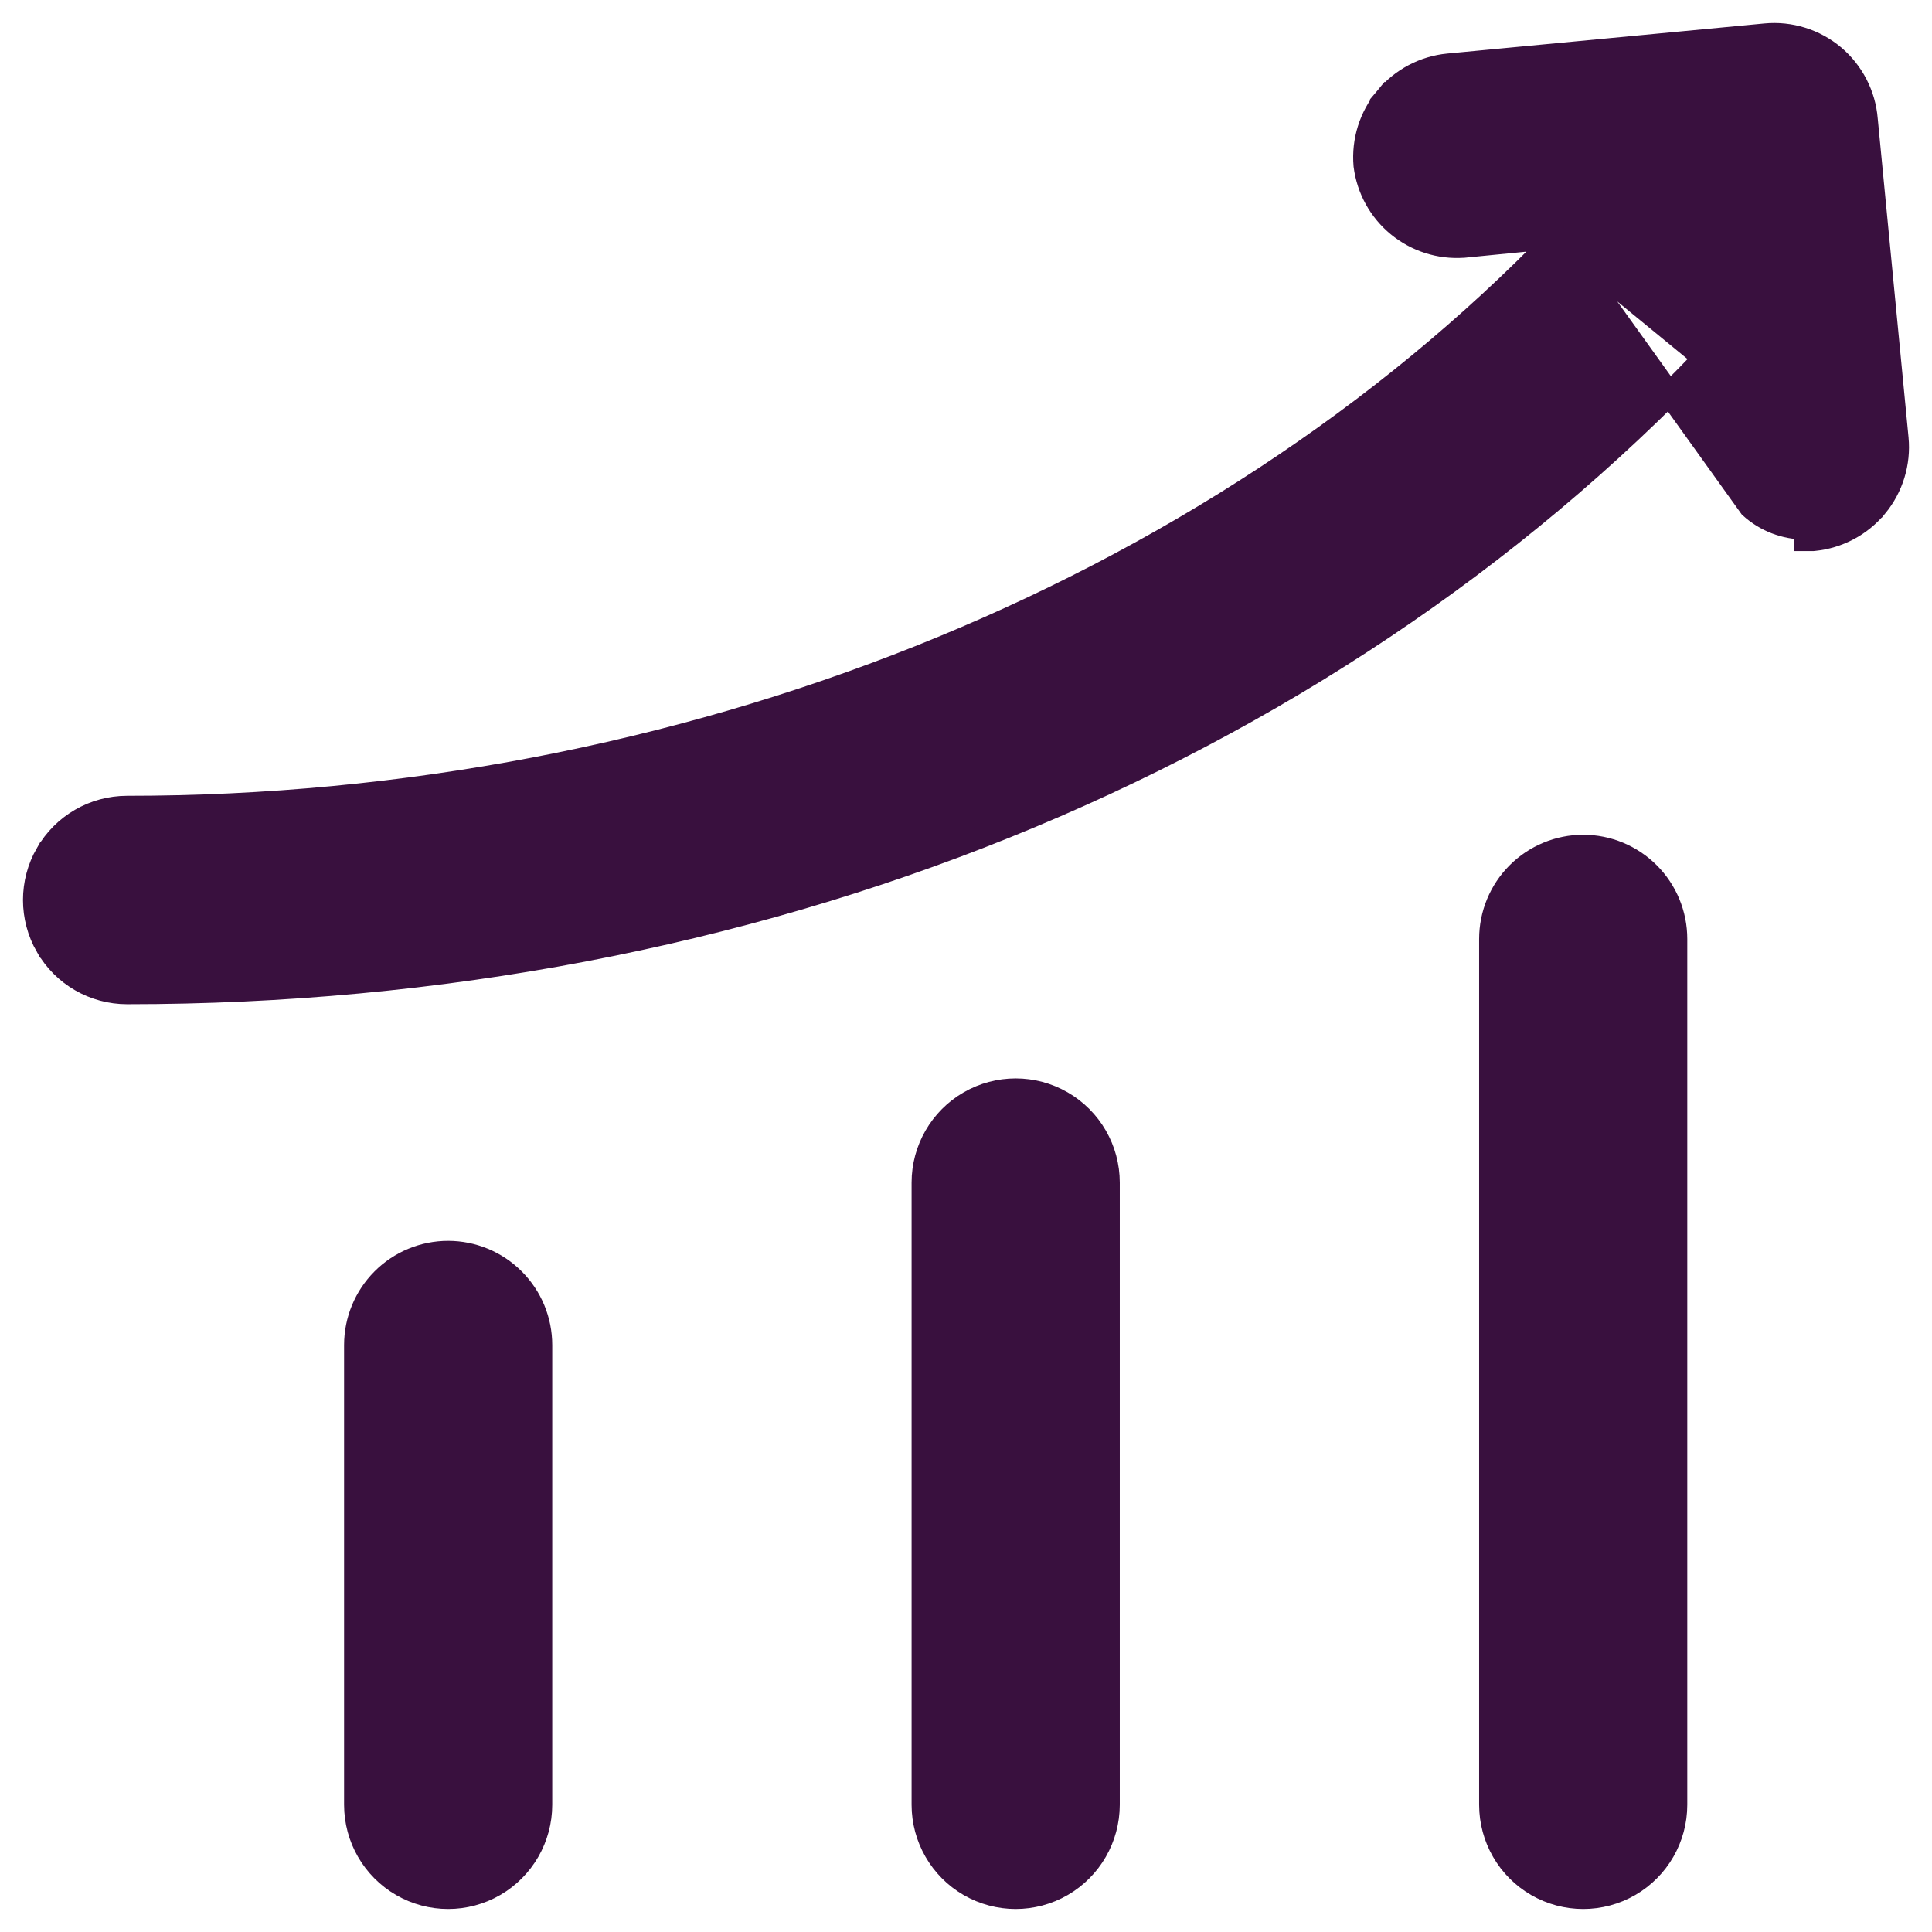 <svg width="42" height="42" viewBox="0 0 42 42" fill="none" xmlns="http://www.w3.org/2000/svg">
<path d="M33.846 5.154L31.816 5.354L31.809 5.354L31.809 5.354C31.297 5.389 30.791 5.227 30.394 4.901C29.997 4.575 29.741 4.11 29.675 3.6L29.674 3.59L29.674 3.59C29.629 3.061 29.794 2.536 30.133 2.129L30.325 2.289L30.133 2.129C30.472 1.721 30.958 1.464 31.485 1.413L31.486 1.413L38.377 0.759C38.377 0.759 38.377 0.759 38.377 0.759C38.916 0.707 39.452 0.875 39.866 1.223L39.867 1.224C40.273 1.569 40.527 2.061 40.571 2.593C40.571 2.593 40.571 2.594 40.571 2.594L41.241 9.53L41.241 9.531C41.292 10.062 41.129 10.592 40.79 11.005L40.789 11.005C40.45 11.416 39.961 11.676 39.43 11.728L39.418 11.729H39.406H39.248H39.247V11.479C38.806 11.48 38.38 11.316 38.054 11.019L33.846 5.154ZM33.846 5.154C26.307 12.96 14.793 17.55 2.763 17.55C2.043 17.55 1.379 17.934 1.02 18.558L1.019 18.558C0.66 19.181 0.66 19.949 1.019 20.573L1.02 20.573C1.379 21.197 2.043 21.581 2.763 21.581C16.344 21.581 28.687 16.558 37.054 7.785L33.846 5.154ZM24.093 39.234V25.71V25.709C24.093 24.989 23.709 24.324 23.086 23.964C22.464 23.604 21.696 23.604 21.073 23.964C20.451 24.324 20.067 24.989 20.067 25.709V39.234C20.067 39.954 20.451 40.62 21.073 40.98C21.696 41.34 22.464 41.34 23.086 40.98C23.709 40.62 24.092 39.954 24.093 39.234C24.093 39.234 24.093 39.234 24.093 39.234ZM9.742 27.225C9.208 27.225 8.696 27.438 8.319 27.816C7.942 28.194 7.73 28.706 7.73 29.241V39.234C7.73 39.234 7.73 39.234 7.73 39.234C7.73 39.954 8.113 40.62 8.736 40.98C9.359 41.34 10.126 41.34 10.749 40.98C11.371 40.62 11.755 39.954 11.755 39.234V29.241C11.755 28.706 11.543 28.194 11.165 27.816C10.788 27.438 10.276 27.225 9.742 27.225ZM34.418 18.397C33.884 18.397 33.372 18.61 32.994 18.988C32.617 19.365 32.405 19.878 32.405 20.413V39.234C32.405 39.955 32.788 40.62 33.411 40.98C34.034 41.34 34.801 41.34 35.424 40.98C36.047 40.62 36.43 39.954 36.43 39.234V20.413C36.43 19.878 36.218 19.365 35.841 18.988C35.464 18.61 34.951 18.397 34.418 18.397Z" fill="#39103E" stroke="#39103E" stroke-width="0.5"/>
</svg>
